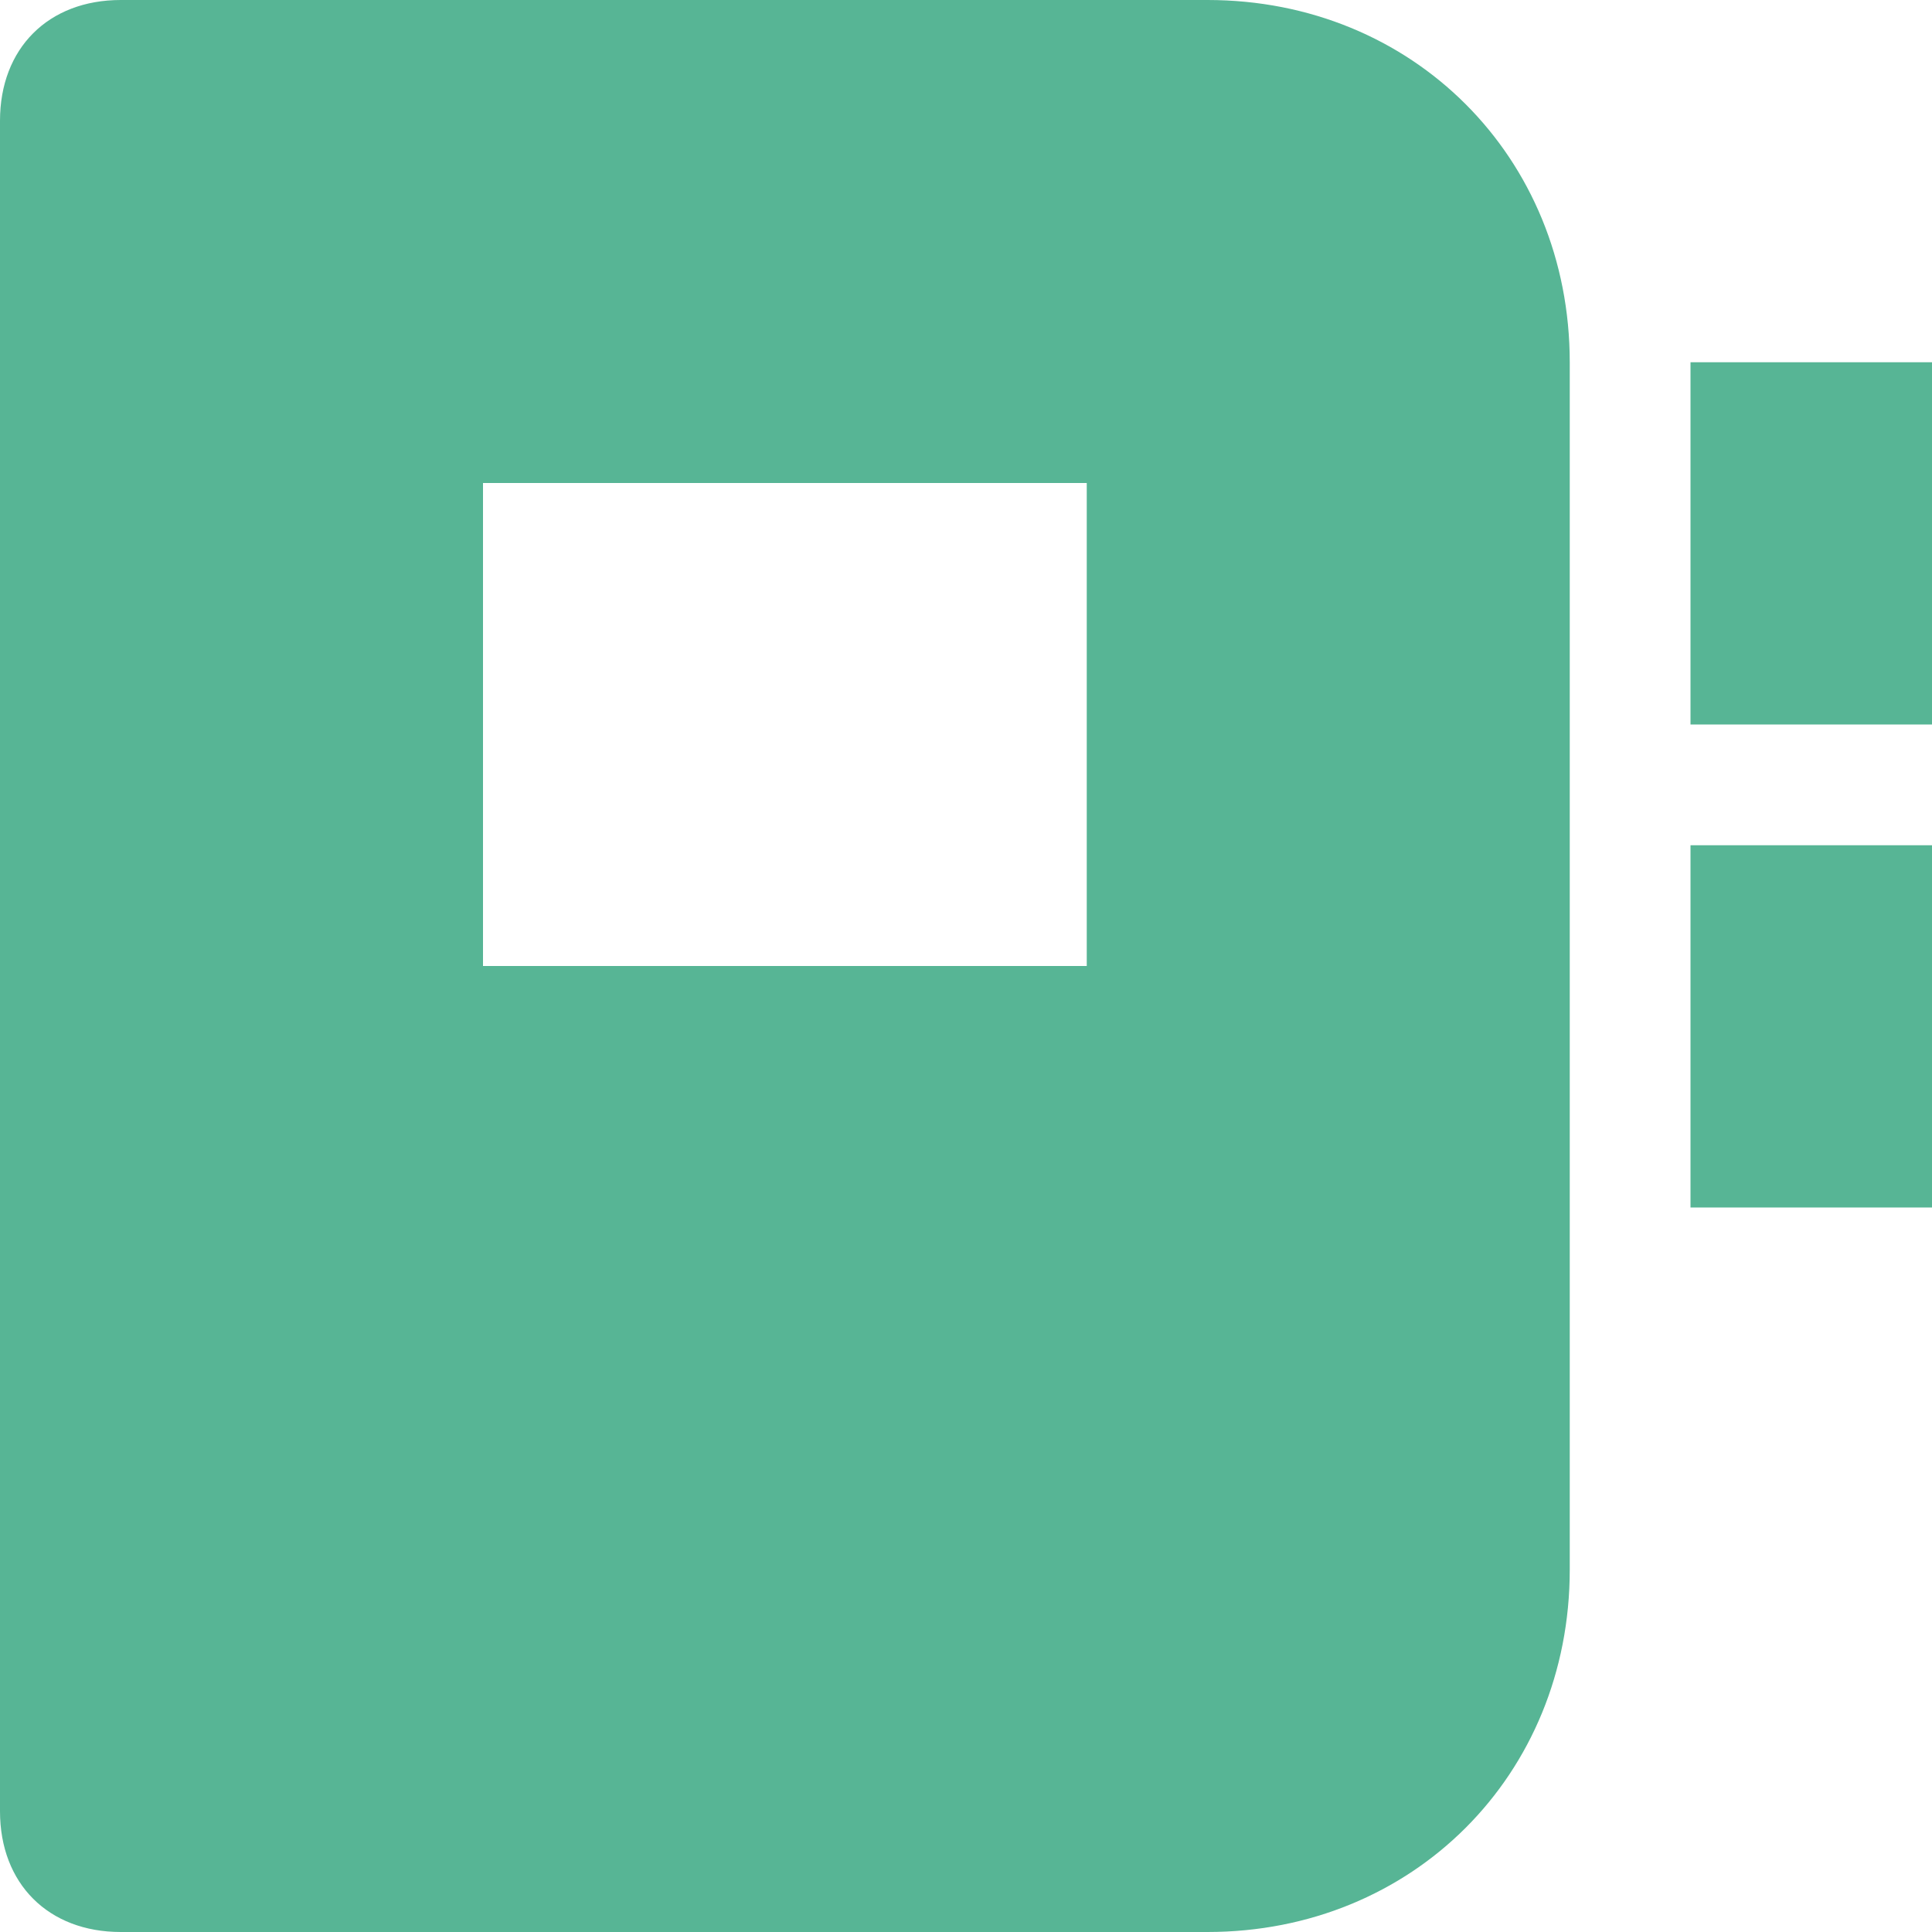 <?xml version="1.0" encoding="UTF-8"?>
<svg width="16px" height="16px" viewBox="0 0 16 16" version="1.1" xmlns="http://www.w3.org/2000/svg" xmlns:xlink="http://www.w3.org/1999/xlink">
    <!-- Generator: sketchtool 46.2 (44496) - http://www.bohemiancoding.com/sketch -->
    <title>7CA6BF8D-8FD5-4FB5-B0F2-36D237D0A71D</title>
    <desc>Created with sketchtool.</desc>
    <defs></defs>
    <g id="Welcome" stroke="none" stroke-width="1" fill="none" fill-rule="evenodd">
        <g id="launch27-landing-page" transform="translate(-161, -4014)" fill-rule="nonzero" fill="#57B595">
            <g id="recipe-book-47" transform="translate(161, 4014)">
                <rect id="Rectangle-path" x="14" y="3" width="2" height="3"></rect>
                <rect id="Rectangle-path" x="14" y="7" width="2" height="3"></rect>
                <path d="M10,0 L1,0 C0.4,0 0,0.4 0,1 L0,15 C0,15.6 0.4,16 1,16 L10,16 C11.7,16 13,14.7 13,13 L13,3 C13,1.3 11.7,0 10,0 Z M9,8 L4,8 L4,4 L9,4 L9,8 Z" id="Shape"></path>
            </g>
        </g>
    </g>
</svg>